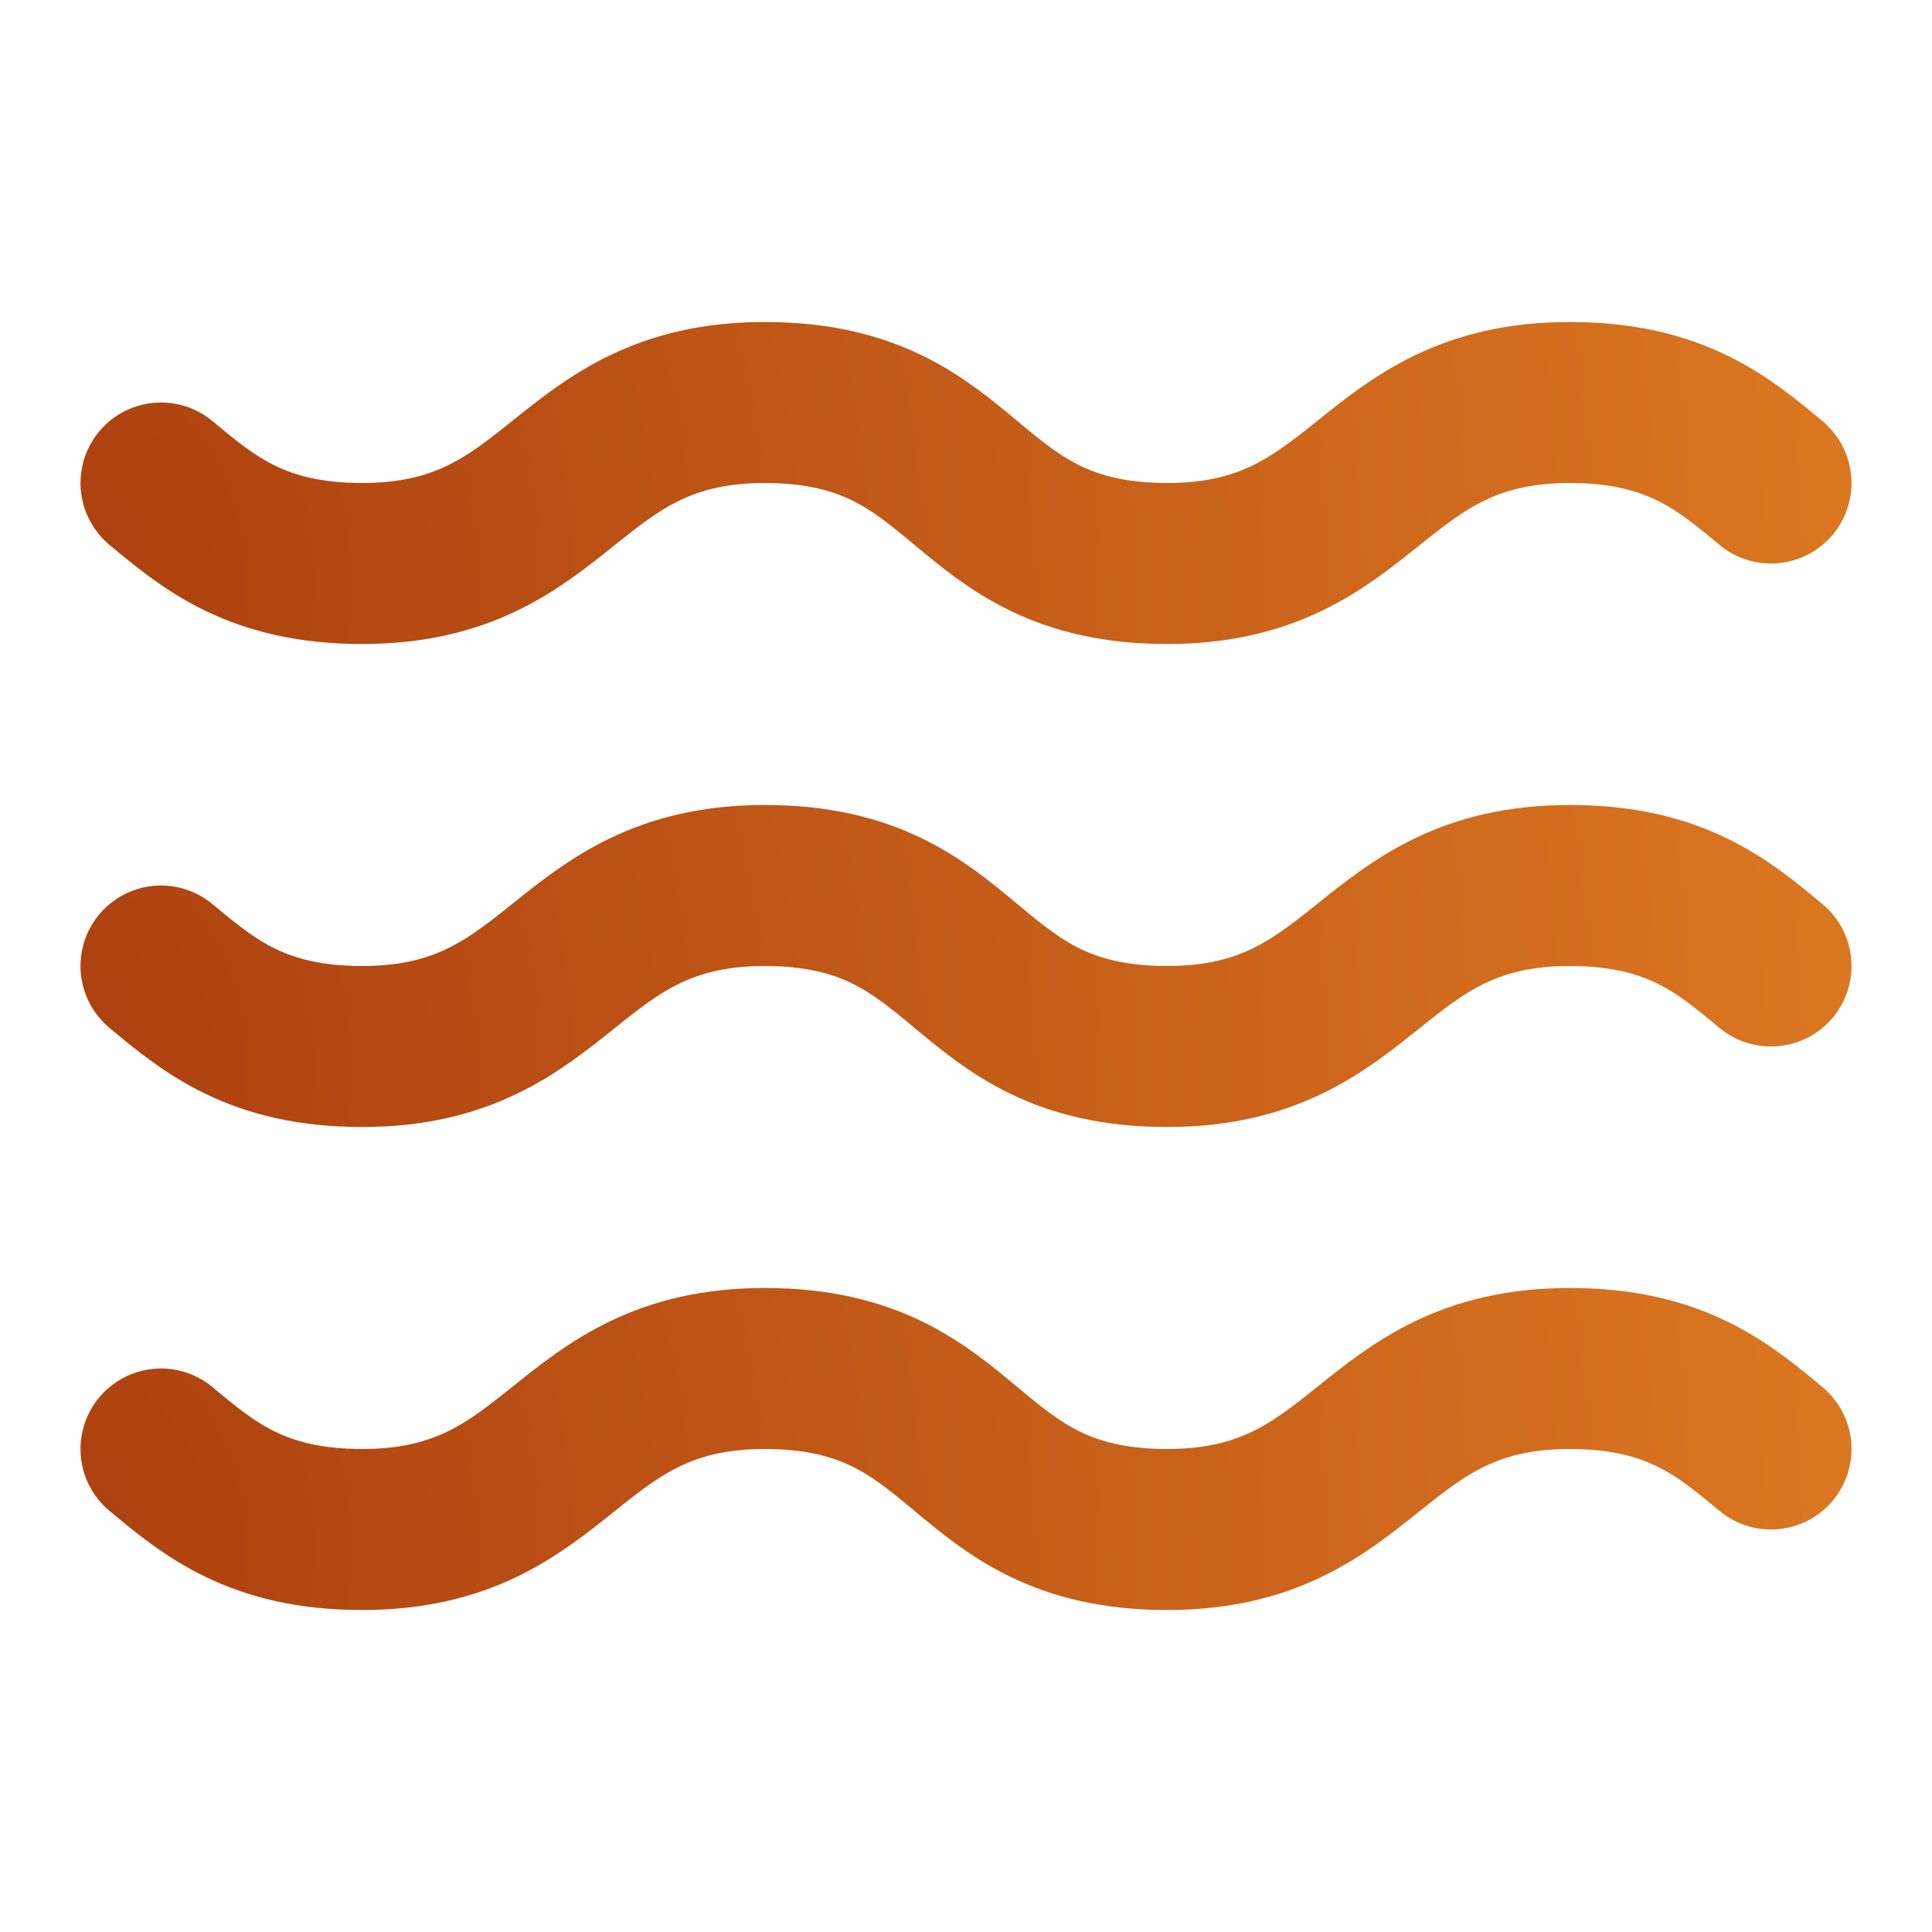 <svg xmlns="http://www.w3.org/2000/svg" width="45" height="45" viewBox="0 0 45 45" fill="none">
    <path d="M3.75 11.25c1.125.938 2.25 1.875 4.688 1.875 4.687 0 4.687-3.75 9.374-3.75 4.875 0 4.5 3.75 9.375 3.75 4.688 0 4.688-3.75 9.375-3.75 2.438 0 3.563.938 4.688 1.875" stroke="url(#a)" stroke-width="3.75" stroke-linecap="round" stroke-linejoin="round"/>
    <path d="M3.75 22.5c1.125.938 2.25 1.875 4.688 1.875 4.687 0 4.687-3.75 9.374-3.75 4.875 0 4.5 3.75 9.375 3.75 4.688 0 4.688-3.75 9.375-3.75 2.438 0 3.563.938 4.688 1.875" stroke="url(#b)" stroke-width="3.75" stroke-linecap="round" stroke-linejoin="round"/>
    <path d="M3.75 33.75c1.125.938 2.25 1.875 4.688 1.875 4.687 0 4.687-3.75 9.374-3.75 4.875 0 4.5 3.75 9.375 3.75 4.688 0 4.688-3.75 9.375-3.75 2.438 0 3.563.938 4.688 1.875" stroke="url(#c)" stroke-width="3.75" stroke-linecap="round" stroke-linejoin="round"/>
    <defs>
        <radialGradient id="a" cx="0" cy="0" r="1" gradientUnits="userSpaceOnUse" gradientTransform="matrix(43.344 -3.701 4.485 52.528 1.558 13.372)">
            <stop stop-color="#AC400F"/>
            <stop offset="1" stop-color="#DD7921"/>
        </radialGradient>
        <radialGradient id="b" cx="0" cy="0" r="1" gradientUnits="userSpaceOnUse" gradientTransform="matrix(43.344 -3.701 4.485 52.528 1.558 24.622)">
            <stop stop-color="#AC400F"/>
            <stop offset="1" stop-color="#DD7921"/>
        </radialGradient>
        <radialGradient id="c" cx="0" cy="0" r="1" gradientUnits="userSpaceOnUse" gradientTransform="matrix(43.344 -3.701 4.485 52.528 1.558 35.872)">
            <stop stop-color="#AC400F"/>
            <stop offset="1" stop-color="#DD7921"/>
        </radialGradient>
    </defs>
</svg>

